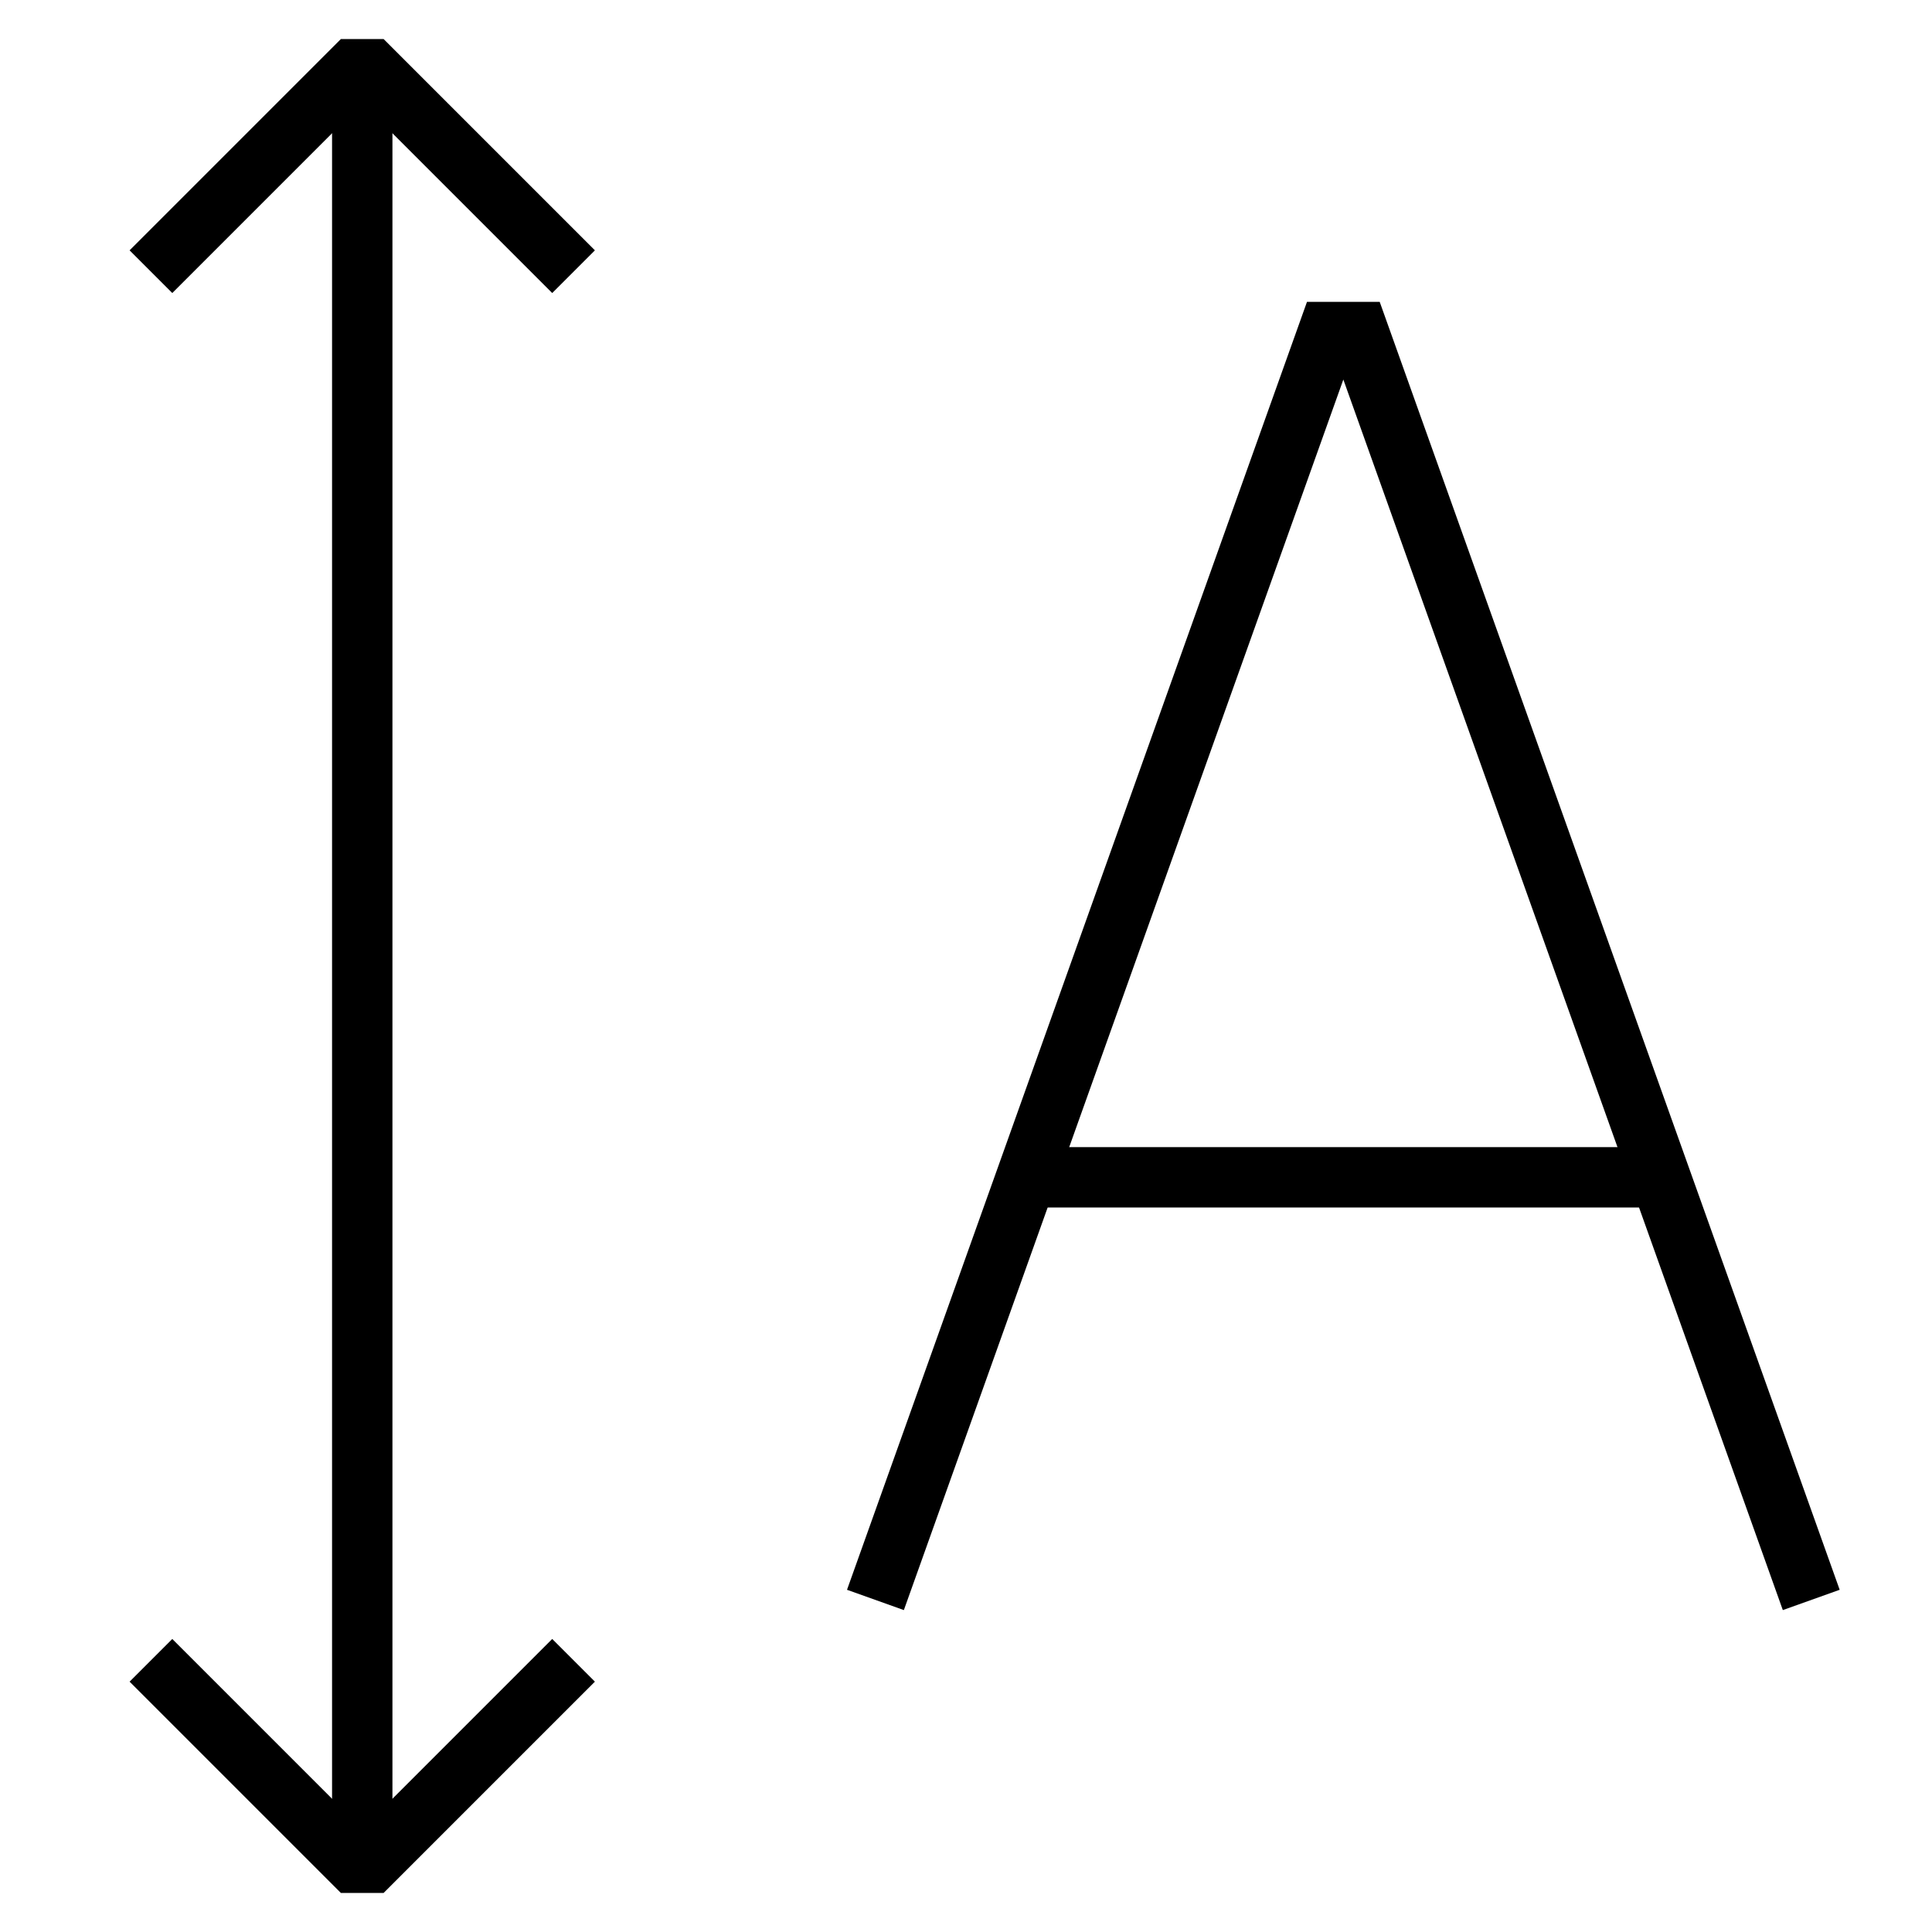 <?xml version="1.0" encoding="utf-8"?>
<!-- Generator: Adobe Illustrator 16.0.0, SVG Export Plug-In . SVG Version: 6.00 Build 0)  -->
<!DOCTYPE svg PUBLIC "-//W3C//DTD SVG 1.0//EN" "http://www.w3.org/TR/2001/REC-SVG-20010904/DTD/svg10.dtd">
<svg version="1.0" id="Layer_1" xmlns="http://www.w3.org/2000/svg" xmlns:xlink="http://www.w3.org/1999/xlink" x="0px" y="0px"
	 width="64px" height="64px" viewBox="0 0 64 64" enable-background="new 0 0 64 64" xml:space="preserve">
<g>
	<polyline fill="none" stroke="#000000" stroke-width="2" stroke-miterlimit="10" points="29,53 44,11 45,11 60,53 	"/>
	<line fill="none" stroke="#000000" stroke-width="2" stroke-miterlimit="10" x1="34" y1="39" x2="55" y2="39"/>
</g>
<polyline fill="none" stroke="#000000" stroke-width="2" stroke-linejoin="bevel" stroke-miterlimit="10" points="5,55 12,62 19,55 
	"/>
<polyline fill="none" stroke="#000000" stroke-width="2" stroke-linejoin="bevel" stroke-miterlimit="10" points="19,9 12,2 5,9 "/>
<g>
	<line fill="none" stroke="#000000" stroke-width="2" stroke-miterlimit="10" x1="12" y1="62" x2="12" y2="2"/>
</g>
</svg>
